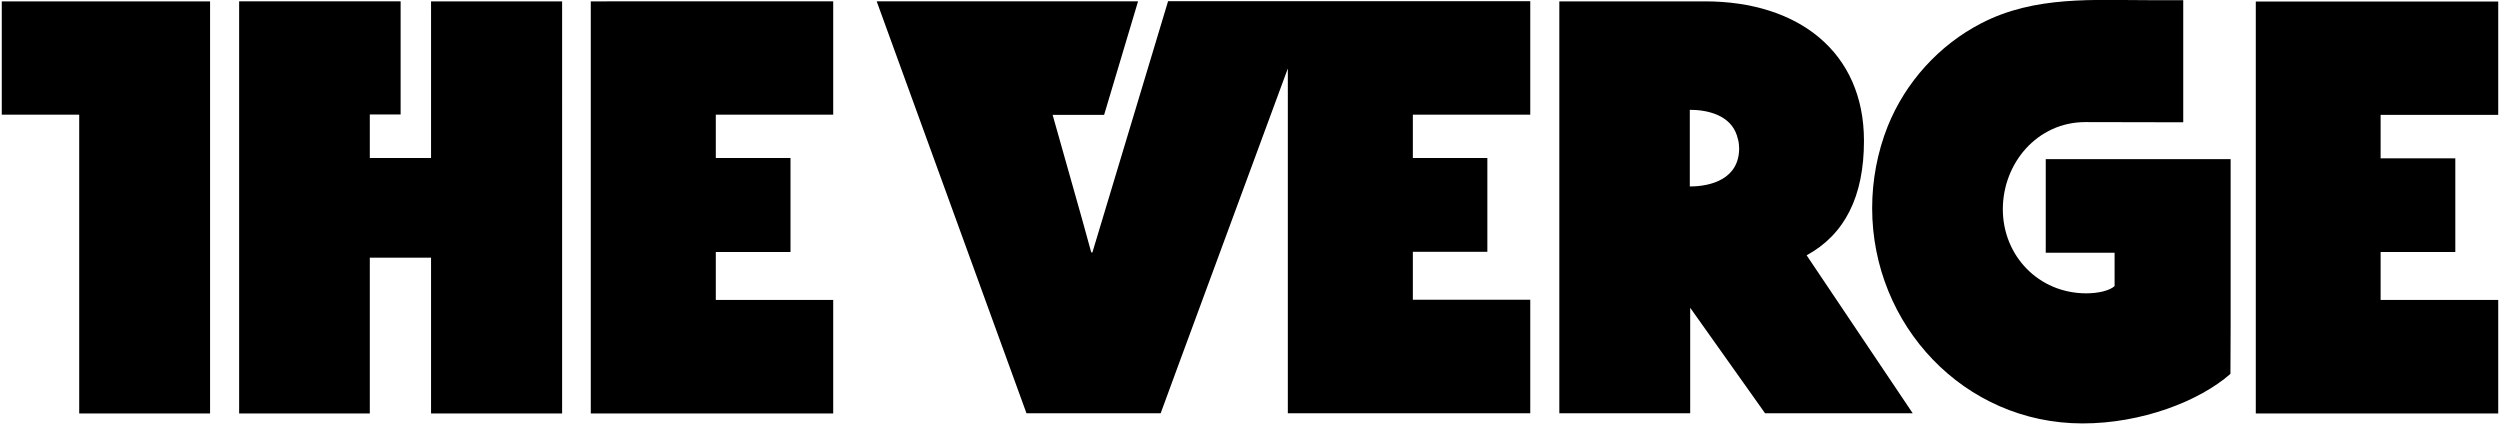 <?xml version="1.0" encoding="UTF-8" standalone="no"?>
<svg width="168px" height="28.467px" fill="#000" xmlns="http://www.w3.org/2000/svg" viewBox="0 291.4 1280 217.2"><path d="M0 292.1v58.1h39.7v153.2h67.1V292.1M220.1 372.4h-31.4v-22.3h15.8v-58h-82.8v211.3h67v-79.9h31.4v79.9h67.2V292.1h-67.2M302 503.4h124.3v-58.2h-60.2v-24.6h38.3v-48.2h-38.3v-22.2h60.2v-58.1H302M954.8 363.6c0-45.6-33.7-71.5-81.5-71.5h-74.7v211.2h67.1v-54.1l38.4 54.1h75.7l-54.4-81c19.6-10.7 29.4-30.2 29.4-58.7M865.5 387v-39.3c9.3 0 20.7 2.8 24.1 13 .3.9.5 1.9.8 2.9 0 .1 0 .3.1.4.1 1 .3 2.2.3 3.4 0 15.7-14.3 19.6-25.3 19.6M559.2 420.8h-.6l-4.8-17.4-15-53.1h26.4l17.4-58.2h-134l76.8 211.2h68.8l8.3-22.6s36.8-99.8 56.9-154.2v176.8h124.3v-58.2h-60.2v-24.6h38.2v-48.1h-38.2v-22.2h60.2V292H598l-38.8 128.8zM1280 350.3v-58.1h-124.3v211.2H1280v-58.2h-60.3v-24.6h38.3v-48h-38.3v-22.3"></path><path d="M1142.8 459.1V373H1048v48h35.3v17.1c-2.7 2.4-8.5 3.7-14.5 3.7-24.6 0-42.8-19.4-42.8-43.1s17.7-44.7 42.3-44.7c14.9 0 50.2.1 50.2.1v-62.6h-16.1c-30 0-59.9-2.4-87.4 11.8-21.7 11.2-38.9 30.2-48 52.8-5.3 13.3-8 27.7-8 42 0 59.9 47 110.4 107.9 110.4 30.2 0 59.7-11.3 75.8-25.4.1-14.6.1-16.8.1-24"></path></svg>

